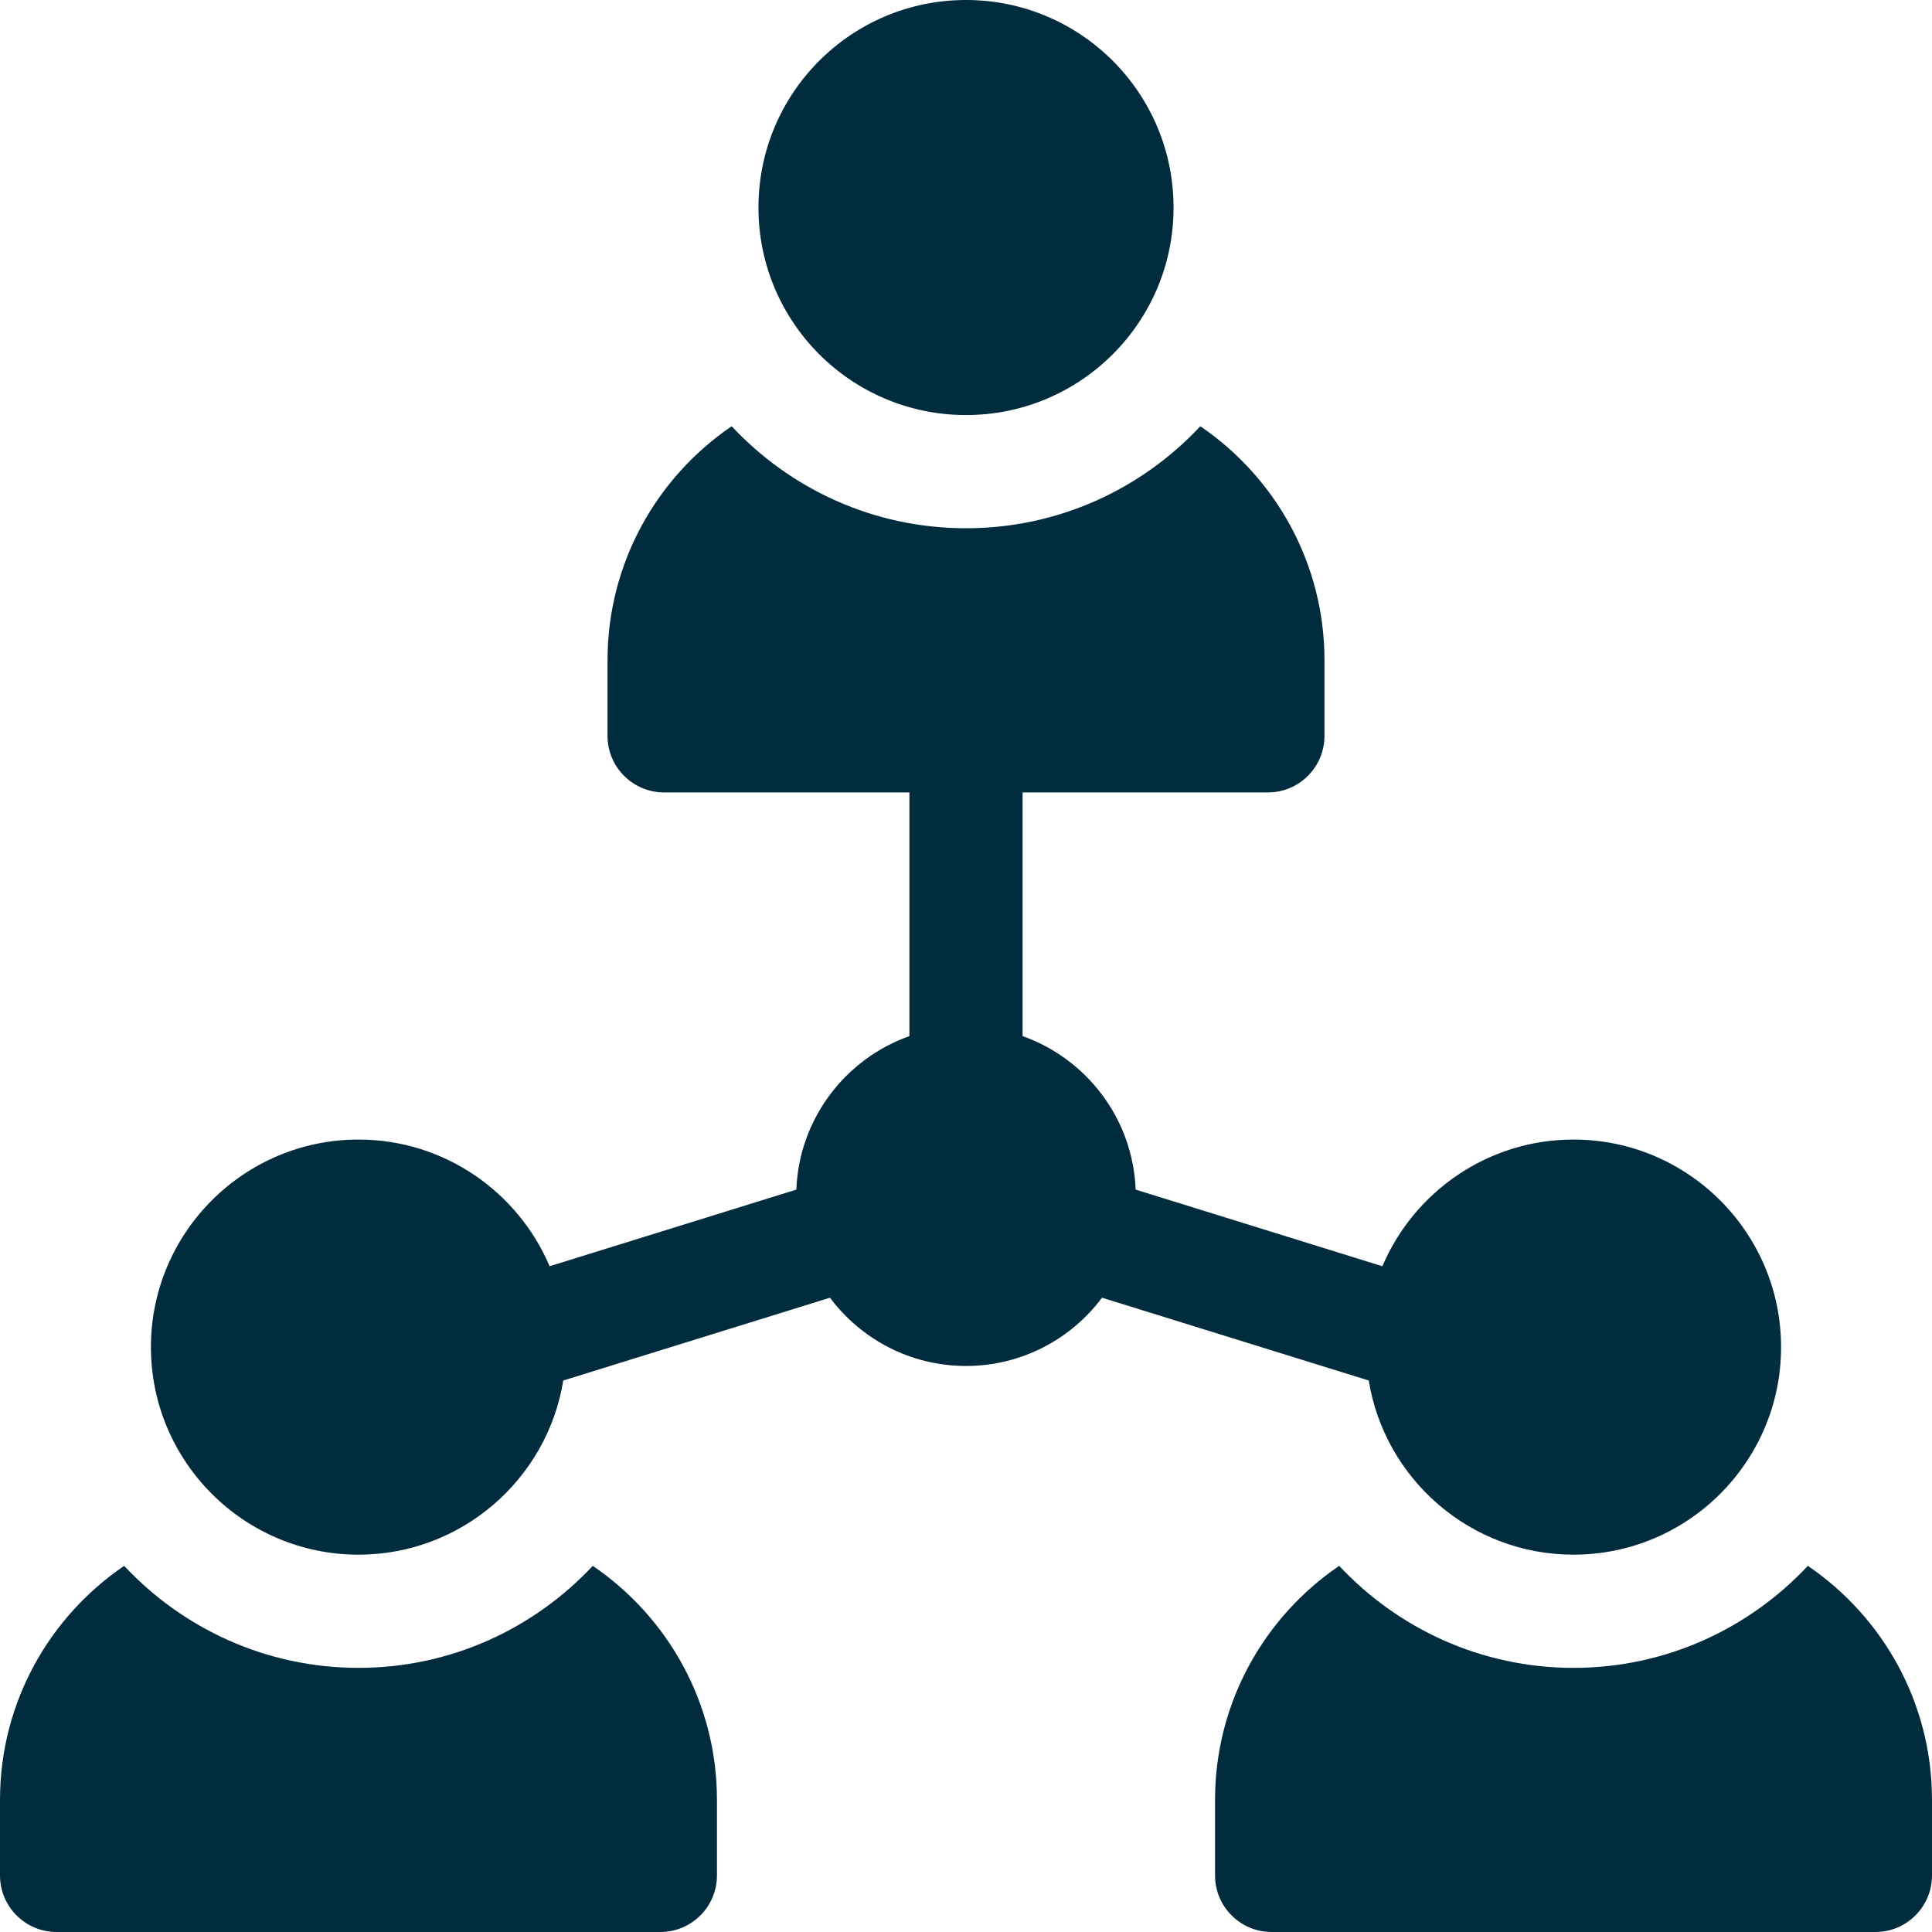 <svg width="42" height="42" viewBox="0 0 42 42" fill="none" xmlns="http://www.w3.org/2000/svg">
<path d="M21 9.023C23.492 9.023 25.512 7.003 25.512 4.512C25.512 2.02 23.492 0 21 0C18.508 0 16.488 2.02 16.488 4.512C16.488 7.003 18.508 9.023 21 9.023Z" fill="#002C3E"/>
<path d="M12.886 34.04C11.613 35.403 9.801 36.258 7.793 36.258C5.785 36.258 3.973 35.403 2.699 34.04C1.071 35.148 0 37.015 0 39.129V40.77C0 41.449 0.551 42 1.23 42H14.355C15.035 42 15.586 41.449 15.586 40.77V39.129C15.586 37.015 14.514 35.148 12.886 34.04Z" fill="#002C3E"/>
<path d="M39.301 34.04C38.027 35.403 36.215 36.258 34.207 36.258C32.199 36.258 30.387 35.403 29.113 34.04C27.485 35.148 26.414 37.015 26.414 39.129V40.77C26.414 41.449 26.965 42 27.645 42H40.77C41.449 42 42 41.449 42 40.77V39.129C42 37.015 40.929 35.148 39.301 34.04Z" fill="#002C3E"/>
<path d="M29.755 30.011C30.103 32.155 31.966 33.797 34.207 33.797C36.695 33.797 38.719 31.773 38.719 29.285C38.719 26.797 36.695 24.773 34.207 24.773C32.343 24.773 30.739 25.91 30.052 27.527L24.688 25.861C24.629 24.319 23.62 23.017 22.23 22.524V17.227H27.562C28.242 17.227 28.793 16.676 28.793 15.996V14.355C28.793 12.242 27.722 10.374 26.094 9.266C24.82 10.63 23.009 11.484 21 11.484C18.991 11.484 17.18 10.63 15.906 9.266C14.278 10.374 13.207 12.242 13.207 14.355V15.996C13.207 16.676 13.758 17.227 14.438 17.227H19.77V22.524C18.38 23.017 17.371 24.319 17.312 25.861L11.948 27.527C11.261 25.91 9.657 24.773 7.793 24.773C5.305 24.773 3.281 26.797 3.281 29.285C3.281 31.773 5.305 33.797 7.793 33.797C10.034 33.797 11.897 32.155 12.245 30.011L18.043 28.211C18.716 29.111 19.791 29.695 21 29.695C22.209 29.695 23.284 29.111 23.957 28.211L29.755 30.011Z" fill="#002C3E"/>
</svg>
